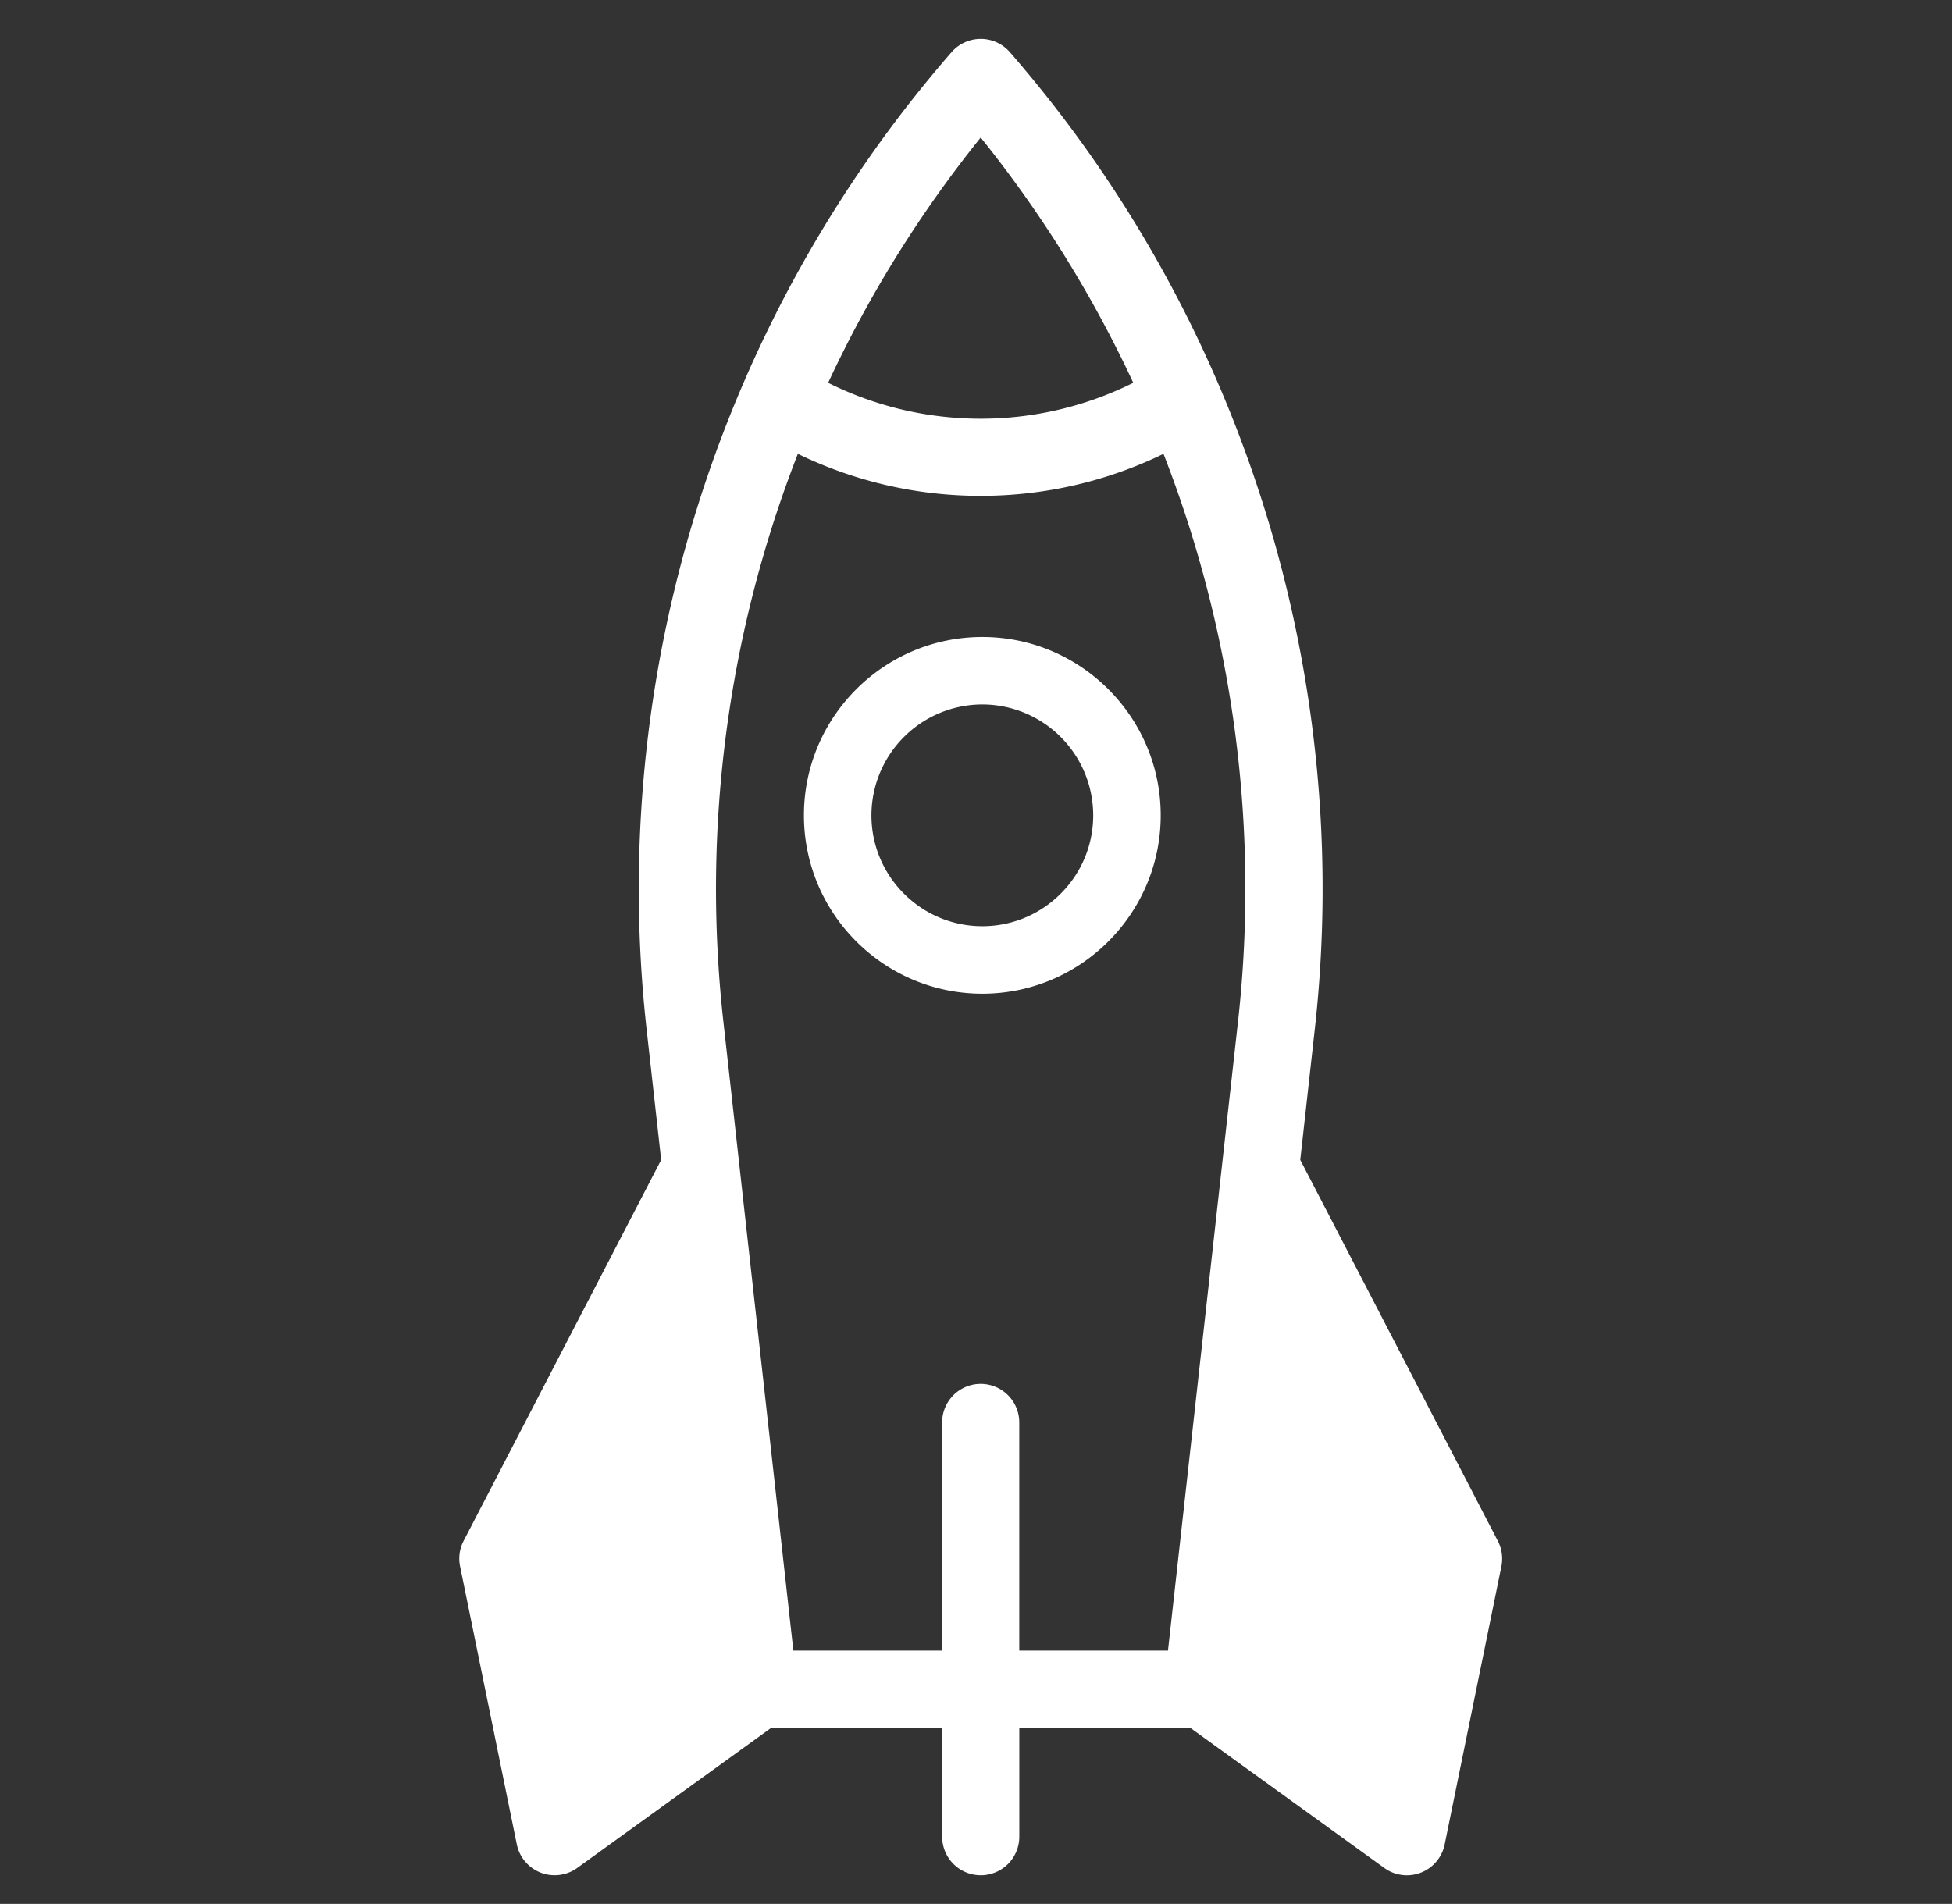 <svg xmlns="http://www.w3.org/2000/svg" width="89.241" height="87.058" viewBox="0 0 89.241 87.058"><rect x="0" y="0" width="89.241" height="87.058" fill="#333333" stroke="none"/><path fill="#FFF" d="M68.477 70.461l-9.032-17.424.667-5.999c1.795-16.133-3.288-32.409-13.945-44.655a1.769 1.769 0 0 0-2.662 0C32.848 14.629 27.764 30.905 29.558 47.038l.669 5.999-9.032 17.424a1.76 1.76 0 0 0-.161 1.163l2.594 12.716a1.765 1.765 0 0 0 2.76 1.075l8.877-6.411h7.809v4.982a1.763 1.763 0 1 0 3.526 0v-4.982h7.811l8.876 6.411c.304.222.666.335 1.031.335a1.765 1.765 0 0 0 1.729-1.41l2.594-12.716a1.78 1.78 0 0 0-.164-1.163zM44.835 6.289a54.643 54.643 0 0 1 6.975 11.215 15.606 15.606 0 0 1-6.974 1.643c-2.438 0-4.82-.566-6.975-1.643a54.595 54.595 0 0 1 6.974-11.215zm1.763 69.188V65.043a1.762 1.762 0 1 0-3.526 0v10.434h-6.801l-3.207-28.828a54.756 54.756 0 0 1 3.412-25.896 19.09 19.09 0 0 0 8.359 1.921c2.914 0 5.766-.66 8.357-1.921a54.766 54.766 0 0 1 3.414 25.896l-3.209 28.828h-6.799zm16.536 5.48"/><path fill="#FFF" d="M44.91 45.439c-4.498 0-8.156-3.66-8.156-8.157 0-4.496 3.658-8.155 8.156-8.155 4.496 0 8.155 3.659 8.155 8.155 0 4.497-3.659 8.157-8.155 8.157zm0-13.227a5.077 5.077 0 0 0-5.07 5.07c0 2.796 2.275 5.07 5.07 5.07s5.069-2.274 5.069-5.07a5.076 5.076 0 0 0-5.069-5.07z"/></svg>